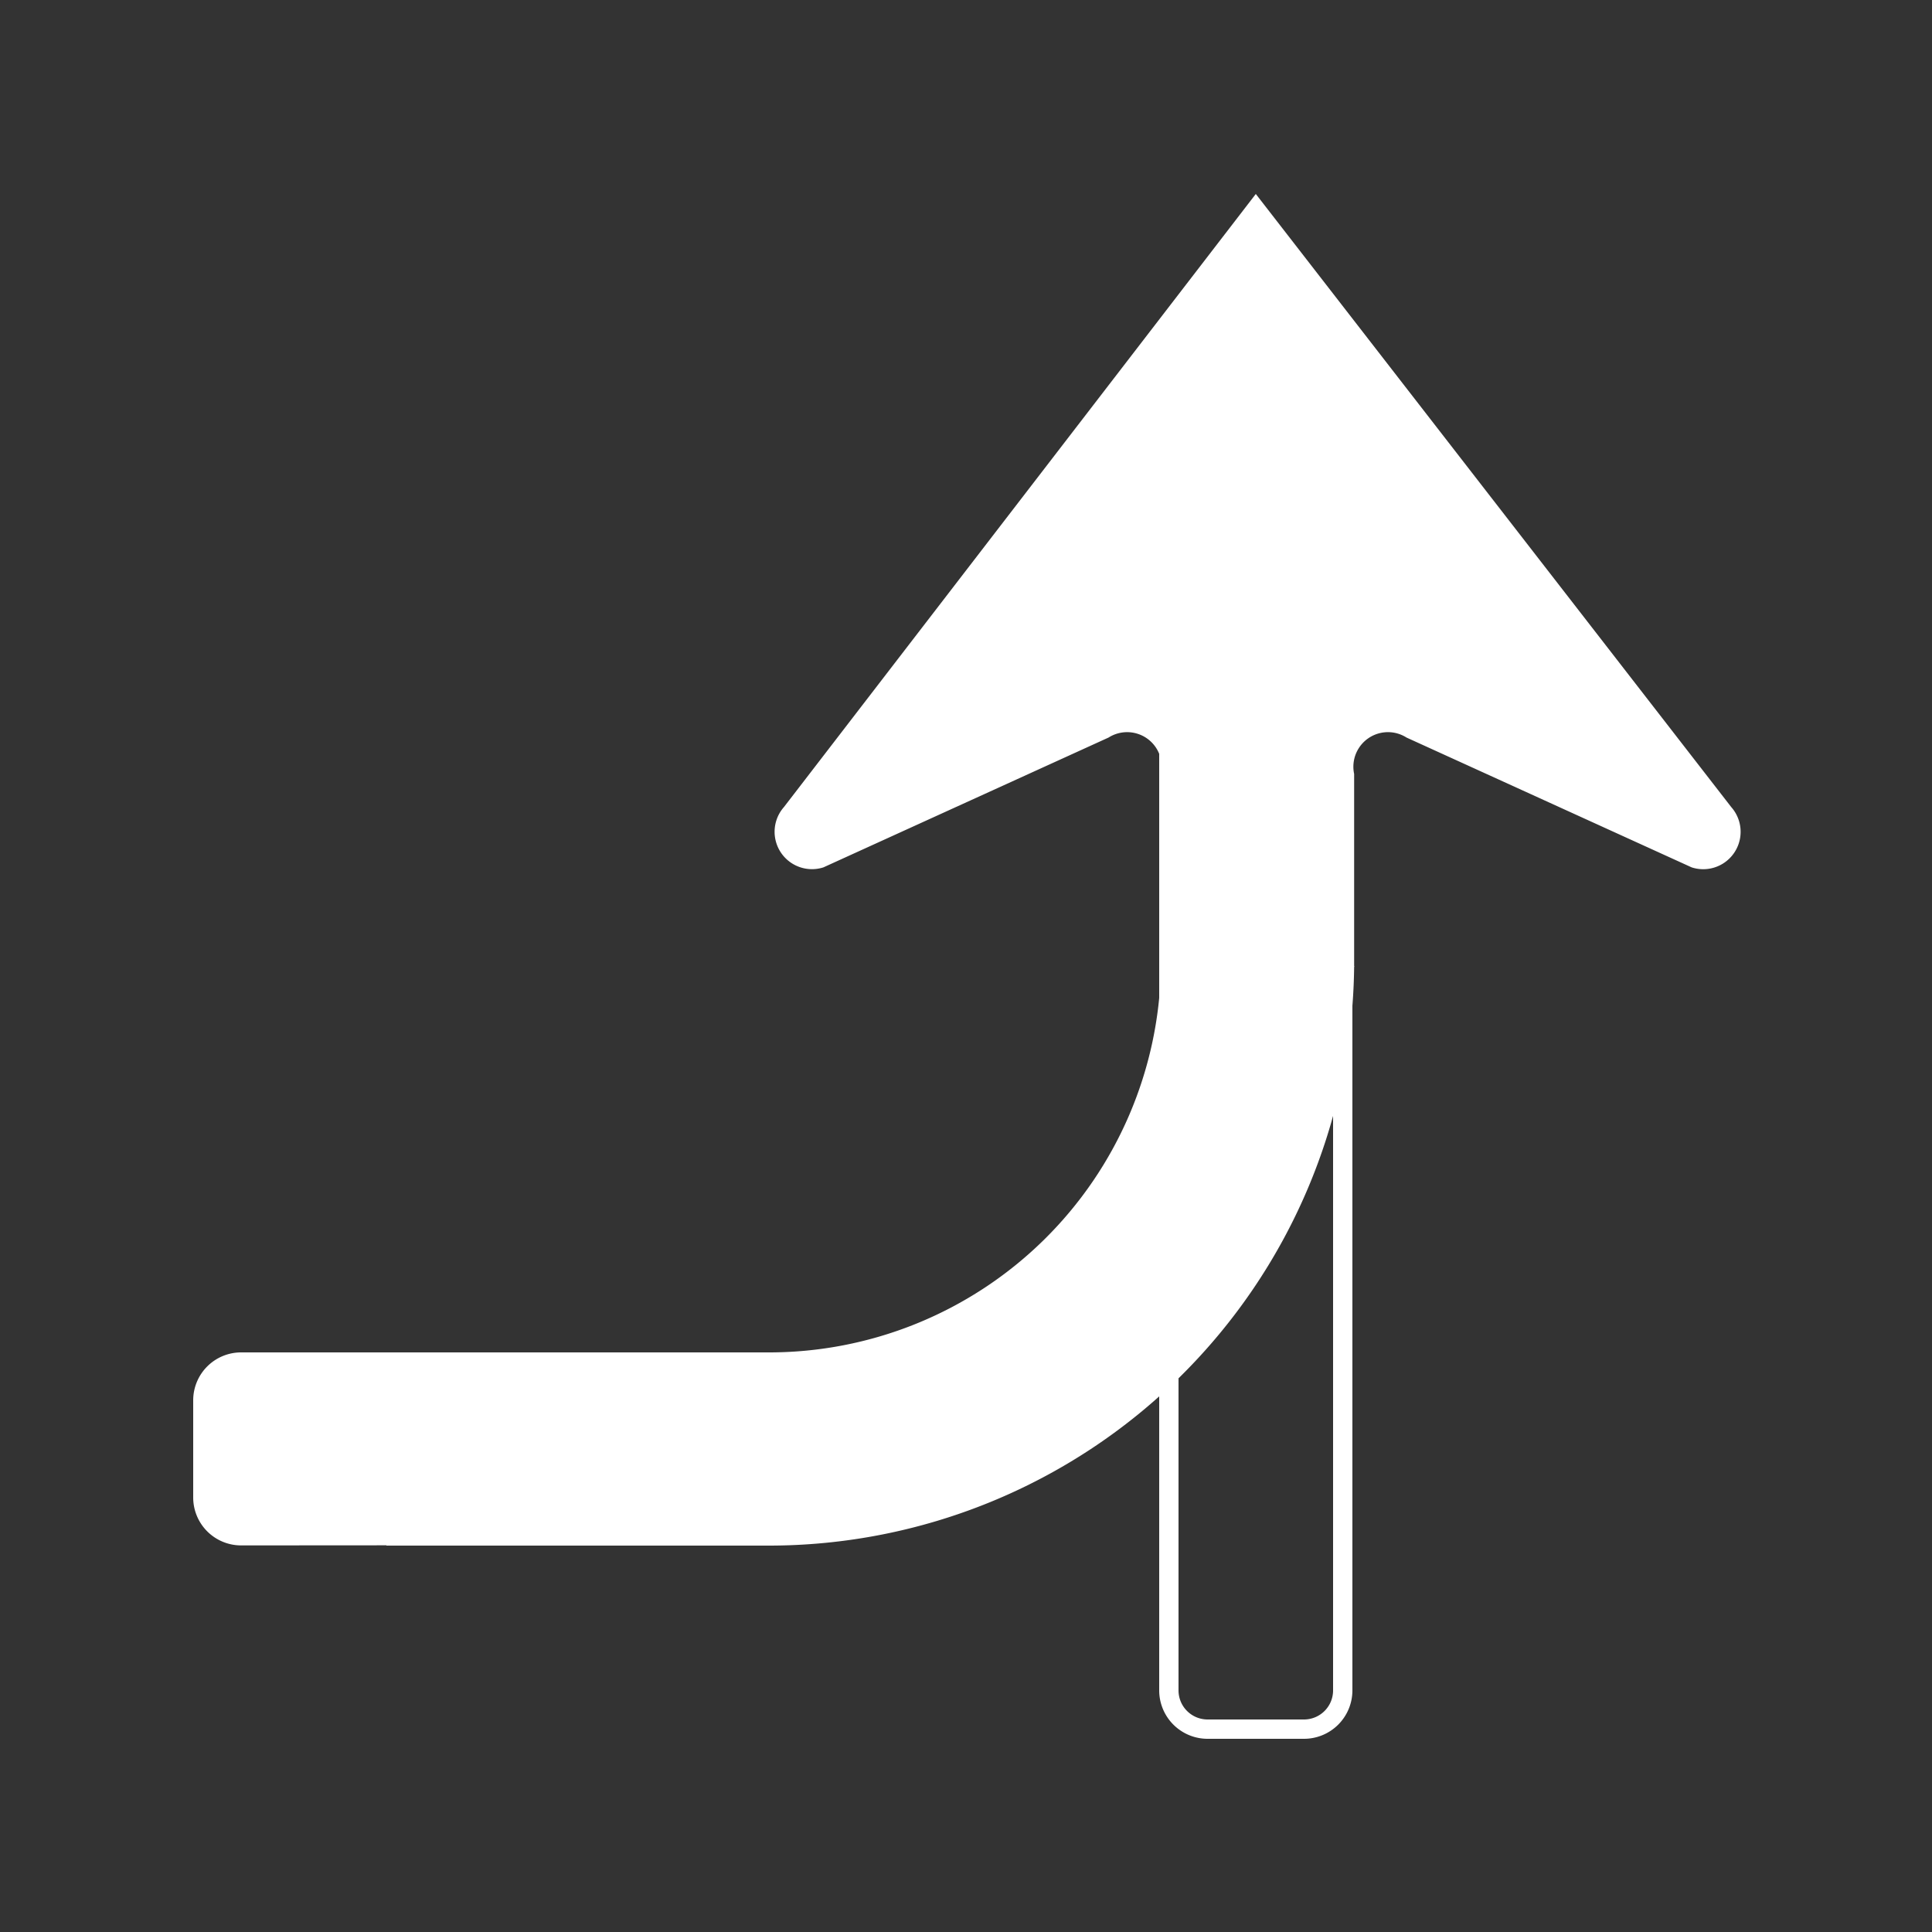 <svg id="WORKING_ICONS" data-name="WORKING ICONS" xmlns="http://www.w3.org/2000/svg" width="20" height="20" viewBox="0 0 20 20">
  <rect x="0" y="0" width="20" height="20" fill="#333333" stroke="none"/>
  <title>direction</title>
  <path fill="#ffffff" d="M13.8,7.2V17.499a0.301,0.301,0,0,1-.301.301H12.501A0.301,0.301,0,0,1,12.2,17.499V7.2h1.6M14,7H12V17.499A0.501,0.501,0,0,0,12.501,18h0.998A0.501,0.501,0,0,0,14,17.499V7h0Zm0.018,3V8.012a0.358,0.358,0,0,1,.542-0.377l2.952,1.344A0.387,0.387,0,0,0,17.922,8.355L13,2.008l-4.885,6.347a0.387,0.387,0,0,0,.409.624l2.952-1.344a0.358,0.358,0,0,1,.542.377v1.999A4.058,4.058,0,0,1,7.945,14H2.496A0.496,0.496,0,0,0,2,14.496v1.006a0.496,0.496,0,0,0,.497.496L4,15.997V16H7.945a6.06,6.06,0,0,0,6.073-5.989L14.02,10"/>
</svg>

